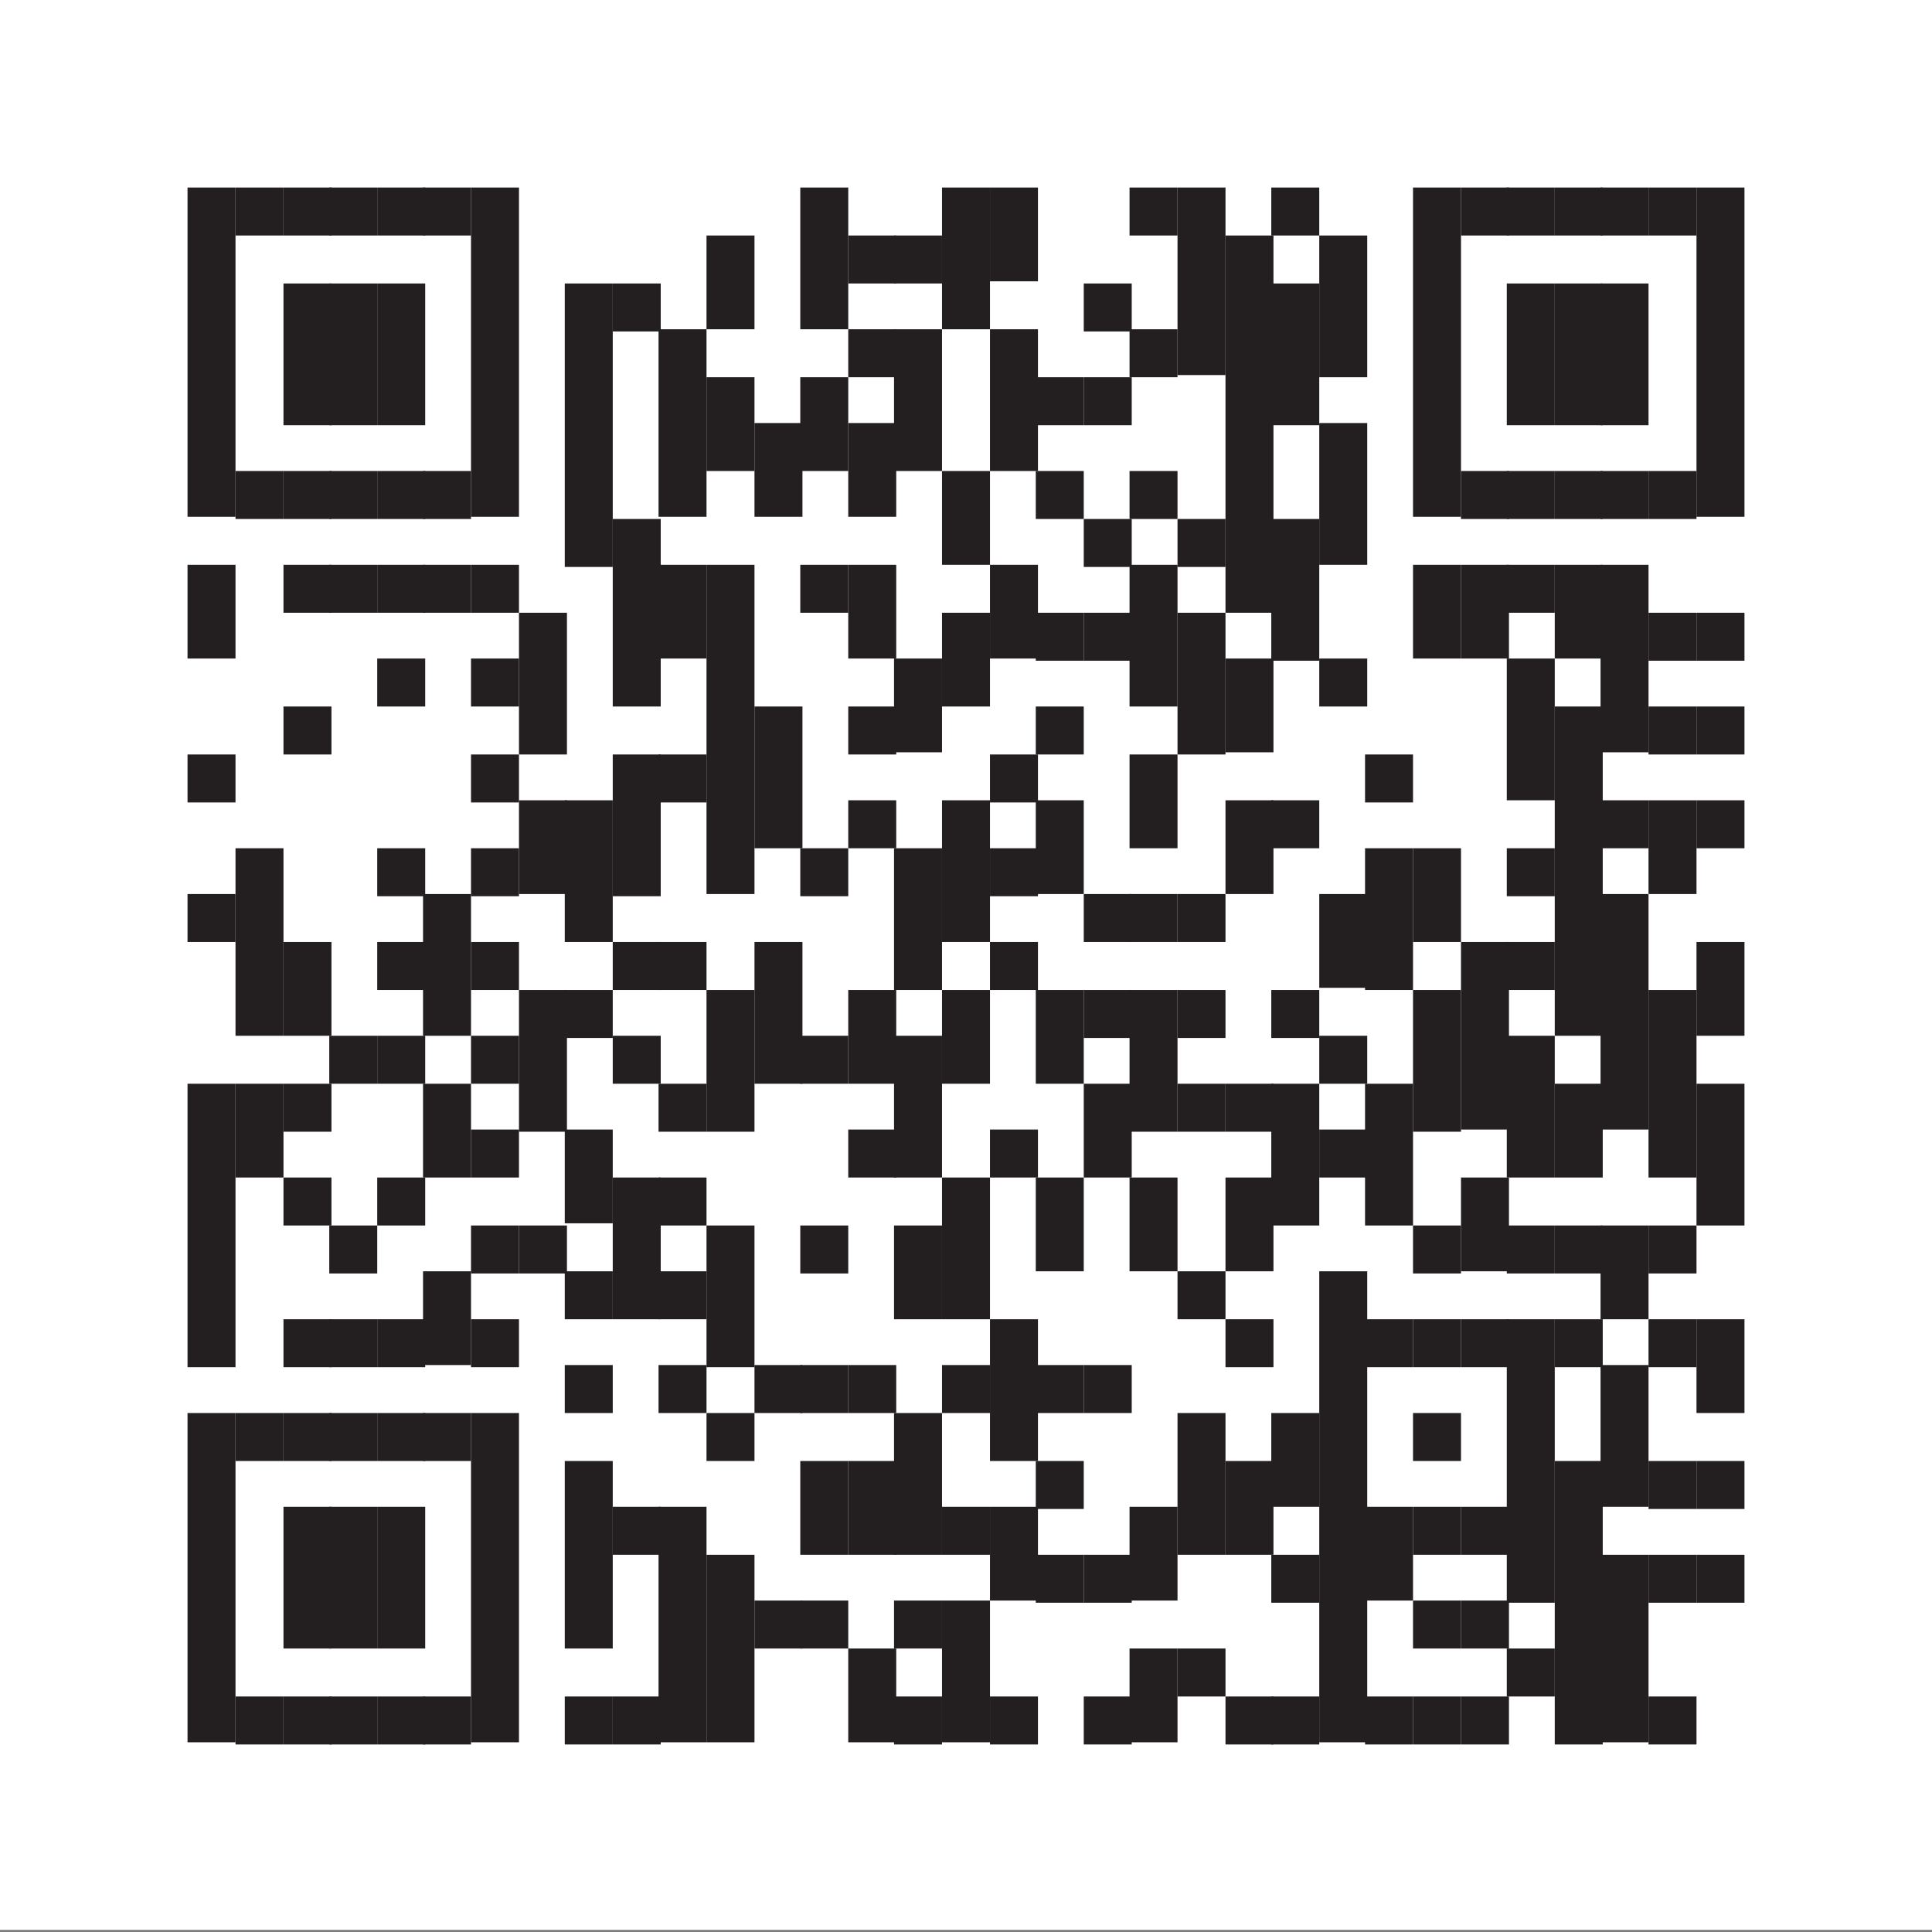<?xml version="1.0" encoding="UTF-8"?>
<svg xmlns="http://www.w3.org/2000/svg" version="1.1" viewBox="0 0 88.6 88.6">
  <rect x="0" y="0" width="88.6" height="88.6" fill="#808080" stroke="none"/>
  <defs>
    <style>
      .cls-1 {
        fill: #231f20;
      }

      .cls-2 {
        fill: #fff;
      }
    </style>
  </defs>
  <g>
    <g id="Layer_1">
      <rect class="cls-2" width="88.6" height="88.5"></rect>
      <rect class="cls-1" x="8.6" y="8.6" width="2.2" height="15.1"></rect>
      <rect class="cls-1" x="8.6" y="25.9" width="2.2" height="4.3"></rect>
      <rect class="cls-1" x="8.6" y="34.6" width="2.2" height="2.2"></rect>
      <rect class="cls-1" x="8.6" y="41" width="2.2" height="2.2"></rect>
      <rect class="cls-1" x="8.6" y="49.7" width="2.2" height="13"></rect>
      <rect class="cls-1" x="8.6" y="64.8" width="2.2" height="15.1"></rect>
      <rect class="cls-1" x="10.8" y="8.6" width="2.2" height="2.2"></rect>
      <rect class="cls-1" x="10.8" y="21.6" width="2.2" height="2.2"></rect>
      <rect class="cls-1" x="10.8" y="38.9" width="2.2" height="8.6"></rect>
      <rect class="cls-1" x="10.8" y="49.7" width="2.2" height="4.3"></rect>
      <rect class="cls-1" x="10.8" y="64.8" width="2.2" height="2.2"></rect>
      <rect class="cls-1" x="10.8" y="77.8" width="2.2" height="2.2"></rect>
      <rect class="cls-1" x="13" y="8.6" width="2.2" height="2.2"></rect>
      <rect class="cls-1" x="13" y="13" width="2.2" height="6.5"></rect>
      <rect class="cls-1" x="13" y="21.6" width="2.2" height="2.2"></rect>
      <rect class="cls-1" x="13" y="25.9" width="2.2" height="2.2"></rect>
      <rect class="cls-1" x="13" y="32.4" width="2.2" height="2.2"></rect>
      <rect class="cls-1" x="13" y="43.2" width="2.2" height="4.3"></rect>
      <rect class="cls-1" x="13" y="49.7" width="2.2" height="2.2"></rect>
      <rect class="cls-1" x="13" y="54" width="2.2" height="2.2"></rect>
      <rect class="cls-1" x="13" y="60.5" width="2.2" height="2.2"></rect>
      <rect class="cls-1" x="13" y="64.8" width="2.2" height="2.2"></rect>
      <rect class="cls-1" x="13" y="69.1" width="2.2" height="6.5"></rect>
      <rect class="cls-1" x="13" y="77.8" width="2.2" height="2.2"></rect>
      <rect class="cls-1" x="15.1" y="8.6" width="2.2" height="2.2"></rect>
      <rect class="cls-1" x="15.1" y="13" width="2.2" height="6.5"></rect>
      <rect class="cls-1" x="15.1" y="21.6" width="2.2" height="2.2"></rect>
      <rect class="cls-1" x="15.1" y="25.9" width="2.2" height="2.2"></rect>
      <rect class="cls-1" x="15.1" y="47.5" width="2.2" height="2.2"></rect>
      <rect class="cls-1" x="15.1" y="56.2" width="2.2" height="2.2"></rect>
      <rect class="cls-1" x="15.1" y="60.5" width="2.2" height="2.2"></rect>
      <rect class="cls-1" x="15.1" y="64.8" width="2.2" height="2.2"></rect>
      <rect class="cls-1" x="15.1" y="69.1" width="2.2" height="6.5"></rect>
      <rect class="cls-1" x="15.1" y="77.8" width="2.2" height="2.2"></rect>
      <rect class="cls-1" x="17.3" y="8.6" width="2.2" height="2.2"></rect>
      <rect class="cls-1" x="17.3" y="13" width="2.2" height="6.5"></rect>
      <rect class="cls-1" x="17.3" y="21.6" width="2.2" height="2.2"></rect>
      <rect class="cls-1" x="17.3" y="25.9" width="2.2" height="2.2"></rect>
      <rect class="cls-1" x="17.3" y="30.2" width="2.2" height="2.2"></rect>
      <rect class="cls-1" x="17.3" y="38.9" width="2.2" height="2.2"></rect>
      <rect class="cls-1" x="17.3" y="43.2" width="2.2" height="2.2"></rect>
      <rect class="cls-1" x="17.3" y="47.5" width="2.2" height="2.2"></rect>
      <rect class="cls-1" x="17.3" y="54" width="2.2" height="2.2"></rect>
      <rect class="cls-1" x="17.3" y="60.5" width="2.2" height="2.2"></rect>
      <rect class="cls-1" x="17.3" y="64.8" width="2.2" height="2.2"></rect>
      <rect class="cls-1" x="17.3" y="69.1" width="2.2" height="6.5"></rect>
      <rect class="cls-1" x="17.3" y="77.8" width="2.2" height="2.2"></rect>
      <rect class="cls-1" x="19.4" y="8.6" width="2.2" height="2.2"></rect>
      <rect class="cls-1" x="19.4" y="21.6" width="2.2" height="2.2"></rect>
      <rect class="cls-1" x="19.4" y="25.9" width="2.2" height="2.2"></rect>
      <rect class="cls-1" x="19.4" y="41" width="2.2" height="6.5"></rect>
      <rect class="cls-1" x="19.4" y="49.7" width="2.2" height="4.3"></rect>
      <rect class="cls-1" x="19.4" y="58.3" width="2.2" height="4.3"></rect>
      <rect class="cls-1" x="19.4" y="64.8" width="2.2" height="2.2"></rect>
      <rect class="cls-1" x="19.4" y="77.8" width="2.2" height="2.2"></rect>
      <rect class="cls-1" x="21.6" y="8.6" width="2.2" height="15.1"></rect>
      <rect class="cls-1" x="21.6" y="25.9" width="2.2" height="2.2"></rect>
      <rect class="cls-1" x="21.6" y="30.2" width="2.2" height="2.2"></rect>
      <rect class="cls-1" x="21.6" y="34.6" width="2.2" height="2.2"></rect>
      <rect class="cls-1" x="21.6" y="38.9" width="2.2" height="2.2"></rect>
      <rect class="cls-1" x="21.6" y="43.2" width="2.2" height="2.2"></rect>
      <rect class="cls-1" x="21.6" y="47.5" width="2.2" height="2.2"></rect>
      <rect class="cls-1" x="21.6" y="51.8" width="2.2" height="2.2"></rect>
      <rect class="cls-1" x="21.6" y="56.2" width="2.2" height="2.2"></rect>
      <rect class="cls-1" x="21.6" y="60.5" width="2.2" height="2.2"></rect>
      <rect class="cls-1" x="21.6" y="64.8" width="2.2" height="15.1"></rect>
      <rect class="cls-1" x="23.8" y="28.1" width="2.2" height="6.5"></rect>
      <rect class="cls-1" x="23.8" y="36.7" width="2.2" height="4.3"></rect>
      <rect class="cls-1" x="23.8" y="45.4" width="2.2" height="6.5"></rect>
      <rect class="cls-1" x="23.8" y="56.2" width="2.2" height="2.2"></rect>
      <rect class="cls-1" x="25.9" y="13" width="2.2" height="13"></rect>
      <rect class="cls-1" x="25.9" y="36.7" width="2.2" height="6.5"></rect>
      <rect class="cls-1" x="25.9" y="45.4" width="2.2" height="2.2"></rect>
      <rect class="cls-1" x="25.9" y="51.8" width="2.2" height="4.3"></rect>
      <rect class="cls-1" x="25.9" y="58.3" width="2.2" height="2.2"></rect>
      <rect class="cls-1" x="25.9" y="62.6" width="2.2" height="2.2"></rect>
      <rect class="cls-1" x="25.9" y="67" width="2.2" height="8.6"></rect>
      <rect class="cls-1" x="25.9" y="77.8" width="2.2" height="2.2"></rect>
      <rect class="cls-1" x="28.1" y="13" width="2.2" height="2.2"></rect>
      <rect class="cls-1" x="28.1" y="23.8" width="2.2" height="8.6"></rect>
      <rect class="cls-1" x="28.1" y="34.6" width="2.2" height="6.5"></rect>
      <rect class="cls-1" x="28.1" y="43.2" width="2.2" height="2.2"></rect>
      <rect class="cls-1" x="28.1" y="47.5" width="2.2" height="2.2"></rect>
      <rect class="cls-1" x="28.1" y="54" width="2.2" height="6.5"></rect>
      <rect class="cls-1" x="28.1" y="69.1" width="2.2" height="2.2"></rect>
      <rect class="cls-1" x="28.1" y="77.8" width="2.2" height="2.2"></rect>
      <rect class="cls-1" x="30.2" y="15.1" width="2.2" height="8.6"></rect>
      <rect class="cls-1" x="30.2" y="25.9" width="2.2" height="4.3"></rect>
      <rect class="cls-1" x="30.2" y="34.6" width="2.2" height="2.2"></rect>
      <rect class="cls-1" x="30.2" y="43.2" width="2.2" height="2.2"></rect>
      <rect class="cls-1" x="30.2" y="49.7" width="2.2" height="2.2"></rect>
      <rect class="cls-1" x="30.2" y="54" width="2.2" height="2.2"></rect>
      <rect class="cls-1" x="30.2" y="58.3" width="2.2" height="2.2"></rect>
      <rect class="cls-1" x="30.2" y="62.6" width="2.2" height="2.2"></rect>
      <rect class="cls-1" x="30.2" y="69.1" width="2.2" height="10.8"></rect>
      <rect class="cls-1" x="32.4" y="10.8" width="2.2" height="4.3"></rect>
      <rect class="cls-1" x="32.4" y="17.3" width="2.2" height="4.3"></rect>
      <rect class="cls-1" x="32.4" y="25.9" width="2.2" height="15.1"></rect>
      <rect class="cls-1" x="32.4" y="45.4" width="2.2" height="6.5"></rect>
      <rect class="cls-1" x="32.4" y="56.2" width="2.2" height="6.5"></rect>
      <rect class="cls-1" x="32.4" y="64.8" width="2.2" height="2.2"></rect>
      <rect class="cls-1" x="32.4" y="71.3" width="2.2" height="8.6"></rect>
      <rect class="cls-1" x="34.6" y="19.4" width="2.2" height="4.3"></rect>
      <rect class="cls-1" x="34.6" y="32.4" width="2.2" height="6.5"></rect>
      <rect class="cls-1" x="34.6" y="43.2" width="2.2" height="6.5"></rect>
      <rect class="cls-1" x="34.6" y="62.6" width="2.2" height="2.2"></rect>
      <rect class="cls-1" x="34.6" y="73.4" width="2.2" height="2.2"></rect>
      <rect class="cls-1" x="36.7" y="8.6" width="2.2" height="6.5"></rect>
      <rect class="cls-1" x="36.7" y="17.3" width="2.2" height="4.3"></rect>
      <rect class="cls-1" x="36.7" y="25.9" width="2.2" height="2.2"></rect>
      <rect class="cls-1" x="36.7" y="38.9" width="2.2" height="2.2"></rect>
      <rect class="cls-1" x="36.7" y="47.5" width="2.2" height="2.2"></rect>
      <rect class="cls-1" x="36.7" y="56.2" width="2.2" height="2.2"></rect>
      <rect class="cls-1" x="36.7" y="62.6" width="2.2" height="2.2"></rect>
      <rect class="cls-1" x="36.7" y="67" width="2.2" height="4.3"></rect>
      <rect class="cls-1" x="36.7" y="73.4" width="2.2" height="2.2"></rect>
      <rect class="cls-1" x="38.9" y="10.8" width="2.2" height="2.2"></rect>
      <rect class="cls-1" x="38.9" y="15.1" width="2.2" height="2.2"></rect>
      <rect class="cls-1" x="38.9" y="19.4" width="2.2" height="4.3"></rect>
      <rect class="cls-1" x="38.9" y="25.9" width="2.2" height="4.3"></rect>
      <rect class="cls-1" x="38.9" y="32.4" width="2.2" height="2.2"></rect>
      <rect class="cls-1" x="38.9" y="36.7" width="2.2" height="2.2"></rect>
      <rect class="cls-1" x="38.9" y="45.4" width="2.2" height="4.3"></rect>
      <rect class="cls-1" x="38.9" y="51.8" width="2.2" height="2.2"></rect>
      <rect class="cls-1" x="38.9" y="62.6" width="2.2" height="2.2"></rect>
      <rect class="cls-1" x="38.9" y="67" width="2.2" height="4.3"></rect>
      <rect class="cls-1" x="38.9" y="75.6" width="2.2" height="4.3"></rect>
      <rect class="cls-1" x="41" y="10.8" width="2.2" height="2.2"></rect>
      <rect class="cls-1" x="41" y="15.1" width="2.2" height="6.5"></rect>
      <rect class="cls-1" x="41" y="30.2" width="2.2" height="4.3"></rect>
      <rect class="cls-1" x="41" y="38.9" width="2.2" height="6.5"></rect>
      <rect class="cls-1" x="41" y="47.5" width="2.2" height="6.5"></rect>
      <rect class="cls-1" x="41" y="56.2" width="2.2" height="4.3"></rect>
      <rect class="cls-1" x="41" y="64.8" width="2.2" height="6.5"></rect>
      <rect class="cls-1" x="41" y="73.4" width="2.2" height="2.2"></rect>
      <rect class="cls-1" x="41" y="77.8" width="2.2" height="2.2"></rect>
      <rect class="cls-1" x="43.2" y="8.6" width="2.2" height="6.5"></rect>
      <rect class="cls-1" x="43.2" y="21.6" width="2.2" height="4.3"></rect>
      <rect class="cls-1" x="43.2" y="28.1" width="2.2" height="4.3"></rect>
      <rect class="cls-1" x="43.2" y="36.7" width="2.2" height="6.5"></rect>
      <rect class="cls-1" x="43.2" y="45.4" width="2.2" height="4.3"></rect>
      <rect class="cls-1" x="43.2" y="54" width="2.2" height="6.5"></rect>
      <rect class="cls-1" x="43.2" y="62.6" width="2.2" height="2.2"></rect>
      <rect class="cls-1" x="43.2" y="69.1" width="2.2" height="2.2"></rect>
      <rect class="cls-1" x="43.2" y="73.4" width="2.2" height="6.5"></rect>
      <rect class="cls-1" x="45.4" y="8.6" width="2.2" height="4.3"></rect>
      <rect class="cls-1" x="45.4" y="15.1" width="2.2" height="6.5"></rect>
      <rect class="cls-1" x="45.4" y="25.9" width="2.2" height="4.3"></rect>
      <rect class="cls-1" x="45.4" y="34.6" width="2.2" height="2.2"></rect>
      <rect class="cls-1" x="45.4" y="38.9" width="2.2" height="2.2"></rect>
      <rect class="cls-1" x="45.4" y="43.2" width="2.2" height="2.2"></rect>
      <rect class="cls-1" x="45.4" y="51.8" width="2.2" height="2.2"></rect>
      <rect class="cls-1" x="45.4" y="60.5" width="2.2" height="6.5"></rect>
      <rect class="cls-1" x="45.4" y="69.1" width="2.2" height="4.3"></rect>
      <rect class="cls-1" x="45.4" y="77.8" width="2.2" height="2.2"></rect>
      <rect class="cls-1" x="47.5" y="17.3" width="2.2" height="2.2"></rect>
      <rect class="cls-1" x="47.5" y="21.6" width="2.2" height="2.2"></rect>
      <rect class="cls-1" x="47.5" y="28.1" width="2.2" height="2.2"></rect>
      <rect class="cls-1" x="47.5" y="32.4" width="2.2" height="2.2"></rect>
      <rect class="cls-1" x="47.5" y="36.7" width="2.2" height="4.3"></rect>
      <rect class="cls-1" x="47.5" y="45.4" width="2.2" height="4.3"></rect>
      <rect class="cls-1" x="47.5" y="54" width="2.2" height="4.3"></rect>
      <rect class="cls-1" x="47.5" y="62.6" width="2.2" height="2.2"></rect>
      <rect class="cls-1" x="47.5" y="67" width="2.2" height="2.2"></rect>
      <rect class="cls-1" x="47.5" y="71.3" width="2.2" height="2.2"></rect>
      <rect class="cls-1" x="49.7" y="13" width="2.2" height="2.2"></rect>
      <rect class="cls-1" x="49.7" y="17.3" width="2.2" height="2.2"></rect>
      <rect class="cls-1" x="49.7" y="23.8" width="2.2" height="2.2"></rect>
      <rect class="cls-1" x="49.7" y="28.1" width="2.2" height="2.2"></rect>
      <rect class="cls-1" x="49.7" y="41" width="2.2" height="2.2"></rect>
      <rect class="cls-1" x="49.7" y="45.4" width="2.2" height="2.2"></rect>
      <rect class="cls-1" x="49.7" y="49.7" width="2.2" height="4.3"></rect>
      <rect class="cls-1" x="49.7" y="62.6" width="2.2" height="2.2"></rect>
      <rect class="cls-1" x="49.7" y="71.3" width="2.2" height="2.2"></rect>
      <rect class="cls-1" x="49.7" y="77.8" width="2.2" height="2.2"></rect>
      <rect class="cls-1" x="51.8" y="8.6" width="2.2" height="2.2"></rect>
      <rect class="cls-1" x="51.8" y="15.1" width="2.2" height="2.2"></rect>
      <rect class="cls-1" x="51.8" y="21.6" width="2.2" height="2.2"></rect>
      <rect class="cls-1" x="51.8" y="25.9" width="2.2" height="6.5"></rect>
      <rect class="cls-1" x="51.8" y="34.6" width="2.2" height="4.3"></rect>
      <rect class="cls-1" x="51.8" y="41" width="2.2" height="2.2"></rect>
      <rect class="cls-1" x="51.8" y="45.4" width="2.2" height="6.5"></rect>
      <rect class="cls-1" x="51.8" y="54" width="2.2" height="4.3"></rect>
      <rect class="cls-1" x="51.8" y="69.1" width="2.2" height="4.3"></rect>
      <rect class="cls-1" x="51.8" y="75.6" width="2.2" height="4.3"></rect>
      <rect class="cls-1" x="54" y="8.6" width="2.2" height="8.6"></rect>
      <rect class="cls-1" x="54" y="23.8" width="2.2" height="2.2"></rect>
      <rect class="cls-1" x="54" y="28.1" width="2.2" height="6.5"></rect>
      <rect class="cls-1" x="54" y="41" width="2.2" height="2.2"></rect>
      <rect class="cls-1" x="54" y="45.4" width="2.2" height="2.2"></rect>
      <rect class="cls-1" x="54" y="49.7" width="2.2" height="2.2"></rect>
      <rect class="cls-1" x="54" y="58.3" width="2.2" height="2.2"></rect>
      <rect class="cls-1" x="54" y="64.8" width="2.2" height="6.5"></rect>
      <rect class="cls-1" x="54" y="75.6" width="2.2" height="2.2"></rect>
      <rect class="cls-1" x="56.2" y="10.8" width="2.2" height="17.3"></rect>
      <rect class="cls-1" x="56.2" y="30.2" width="2.2" height="4.3"></rect>
      <rect class="cls-1" x="56.2" y="36.7" width="2.2" height="4.3"></rect>
      <rect class="cls-1" x="56.2" y="49.7" width="2.2" height="2.2"></rect>
      <rect class="cls-1" x="56.2" y="54" width="2.2" height="4.3"></rect>
      <rect class="cls-1" x="56.2" y="60.5" width="2.2" height="2.2"></rect>
      <rect class="cls-1" x="56.2" y="67" width="2.2" height="4.3"></rect>
      <rect class="cls-1" x="56.2" y="77.8" width="2.2" height="2.2"></rect>
      <rect class="cls-1" x="58.3" y="8.6" width="2.2" height="2.2"></rect>
      <rect class="cls-1" x="58.3" y="13" width="2.2" height="6.5"></rect>
      <rect class="cls-1" x="58.3" y="23.8" width="2.2" height="6.5"></rect>
      <rect class="cls-1" x="58.3" y="36.7" width="2.2" height="2.2"></rect>
      <rect class="cls-1" x="58.3" y="45.4" width="2.2" height="2.2"></rect>
      <rect class="cls-1" x="58.3" y="49.7" width="2.2" height="6.5"></rect>
      <rect class="cls-1" x="58.3" y="64.8" width="2.2" height="4.3"></rect>
      <rect class="cls-1" x="58.3" y="71.3" width="2.2" height="2.2"></rect>
      <rect class="cls-1" x="58.3" y="77.8" width="2.2" height="2.2"></rect>
      <rect class="cls-1" x="60.5" y="10.8" width="2.2" height="6.5"></rect>
      <rect class="cls-1" x="60.5" y="19.4" width="2.2" height="6.5"></rect>
      <rect class="cls-1" x="60.5" y="30.2" width="2.2" height="2.2"></rect>
      <rect class="cls-1" x="60.5" y="41" width="2.2" height="4.3"></rect>
      <rect class="cls-1" x="60.5" y="47.5" width="2.2" height="2.2"></rect>
      <rect class="cls-1" x="60.5" y="51.8" width="2.2" height="2.2"></rect>
      <rect class="cls-1" x="60.5" y="58.3" width="2.2" height="21.6"></rect>
      <rect class="cls-1" x="62.6" y="34.6" width="2.2" height="2.2"></rect>
      <rect class="cls-1" x="62.6" y="38.9" width="2.2" height="6.5"></rect>
      <rect class="cls-1" x="62.6" y="49.7" width="2.2" height="6.5"></rect>
      <rect class="cls-1" x="62.6" y="60.5" width="2.2" height="2.2"></rect>
      <rect class="cls-1" x="62.6" y="69.1" width="2.2" height="4.3"></rect>
      <rect class="cls-1" x="62.6" y="77.8" width="2.2" height="2.2"></rect>
      <rect class="cls-1" x="64.8" y="8.6" width="2.2" height="15.1"></rect>
      <rect class="cls-1" x="64.8" y="25.9" width="2.2" height="4.3"></rect>
      <rect class="cls-1" x="64.8" y="38.9" width="2.2" height="4.3"></rect>
      <rect class="cls-1" x="64.8" y="45.4" width="2.2" height="6.5"></rect>
      <rect class="cls-1" x="64.8" y="56.2" width="2.2" height="2.2"></rect>
      <rect class="cls-1" x="64.8" y="60.5" width="2.2" height="2.2"></rect>
      <rect class="cls-1" x="64.8" y="64.8" width="2.2" height="2.2"></rect>
      <rect class="cls-1" x="64.8" y="69.1" width="2.2" height="2.2"></rect>
      <rect class="cls-1" x="64.8" y="73.4" width="2.2" height="2.2"></rect>
      <rect class="cls-1" x="64.8" y="77.8" width="2.2" height="2.2"></rect>
      <rect class="cls-1" x="67" y="8.6" width="2.2" height="2.2"></rect>
      <rect class="cls-1" x="67" y="21.6" width="2.2" height="2.2"></rect>
      <rect class="cls-1" x="67" y="25.9" width="2.2" height="4.3"></rect>
      <rect class="cls-1" x="67" y="43.2" width="2.2" height="8.6"></rect>
      <rect class="cls-1" x="67" y="54" width="2.2" height="4.3"></rect>
      <rect class="cls-1" x="67" y="60.5" width="2.2" height="2.2"></rect>
      <rect class="cls-1" x="67" y="69.1" width="2.2" height="2.2"></rect>
      <rect class="cls-1" x="67" y="73.4" width="2.2" height="2.2"></rect>
      <rect class="cls-1" x="67" y="77.8" width="2.2" height="2.2"></rect>
      <rect class="cls-1" x="69.1" y="8.6" width="2.2" height="2.2"></rect>
      <rect class="cls-1" x="69.1" y="13" width="2.2" height="6.5"></rect>
      <rect class="cls-1" x="69.1" y="21.6" width="2.2" height="2.2"></rect>
      <rect class="cls-1" x="69.1" y="25.9" width="2.2" height="2.2"></rect>
      <rect class="cls-1" x="69.1" y="30.2" width="2.2" height="6.5"></rect>
      <rect class="cls-1" x="69.1" y="38.9" width="2.2" height="2.2"></rect>
      <rect class="cls-1" x="69.1" y="43.2" width="2.2" height="2.2"></rect>
      <rect class="cls-1" x="69.1" y="47.5" width="2.2" height="6.5"></rect>
      <rect class="cls-1" x="69.1" y="56.2" width="2.2" height="2.2"></rect>
      <rect class="cls-1" x="69.1" y="60.5" width="2.2" height="13"></rect>
      <rect class="cls-1" x="69.1" y="75.6" width="2.2" height="2.2"></rect>
      <rect class="cls-1" x="71.3" y="8.6" width="2.2" height="2.2"></rect>
      <rect class="cls-1" x="71.3" y="13" width="2.2" height="6.5"></rect>
      <rect class="cls-1" x="71.3" y="21.6" width="2.2" height="2.2"></rect>
      <rect class="cls-1" x="71.3" y="25.9" width="2.2" height="4.3"></rect>
      <rect class="cls-1" x="71.3" y="32.4" width="2.2" height="15.1"></rect>
      <rect class="cls-1" x="71.3" y="49.7" width="2.2" height="4.3"></rect>
      <rect class="cls-1" x="71.3" y="56.2" width="2.2" height="2.2"></rect>
      <rect class="cls-1" x="71.3" y="60.5" width="2.2" height="2.2"></rect>
      <rect class="cls-1" x="71.3" y="67" width="2.2" height="13"></rect>
      <rect class="cls-1" x="73.4" y="8.6" width="2.2" height="2.2"></rect>
      <rect class="cls-1" x="73.4" y="13" width="2.2" height="6.5"></rect>
      <rect class="cls-1" x="73.4" y="21.6" width="2.2" height="2.2"></rect>
      <rect class="cls-1" x="73.4" y="25.9" width="2.2" height="8.6"></rect>
      <rect class="cls-1" x="73.4" y="36.7" width="2.2" height="2.2"></rect>
      <rect class="cls-1" x="73.4" y="41" width="2.2" height="10.8"></rect>
      <rect class="cls-1" x="73.4" y="56.2" width="2.2" height="4.3"></rect>
      <rect class="cls-1" x="73.4" y="62.6" width="2.2" height="6.5"></rect>
      <rect class="cls-1" x="73.4" y="71.3" width="2.2" height="8.6"></rect>
      <rect class="cls-1" x="75.6" y="8.6" width="2.2" height="2.2"></rect>
      <rect class="cls-1" x="75.6" y="21.6" width="2.2" height="2.2"></rect>
      <rect class="cls-1" x="75.6" y="28.1" width="2.2" height="2.2"></rect>
      <rect class="cls-1" x="75.6" y="32.4" width="2.2" height="2.2"></rect>
      <rect class="cls-1" x="75.6" y="36.7" width="2.2" height="4.3"></rect>
      <rect class="cls-1" x="75.6" y="45.4" width="2.2" height="8.6"></rect>
      <rect class="cls-1" x="75.6" y="56.2" width="2.2" height="2.2"></rect>
      <rect class="cls-1" x="75.6" y="60.5" width="2.2" height="2.2"></rect>
      <rect class="cls-1" x="75.6" y="67" width="2.2" height="2.2"></rect>
      <rect class="cls-1" x="75.6" y="71.3" width="2.2" height="2.2"></rect>
      <rect class="cls-1" x="75.6" y="77.8" width="2.2" height="2.2"></rect>
      <rect class="cls-1" x="77.8" y="8.6" width="2.2" height="15.1"></rect>
      <rect class="cls-1" x="77.8" y="28.1" width="2.2" height="2.2"></rect>
      <rect class="cls-1" x="77.8" y="32.4" width="2.2" height="2.2"></rect>
      <rect class="cls-1" x="77.8" y="36.7" width="2.2" height="2.2"></rect>
      <rect class="cls-1" x="77.8" y="43.2" width="2.2" height="4.3"></rect>
      <rect class="cls-1" x="77.8" y="49.7" width="2.2" height="6.5"></rect>
      <rect class="cls-1" x="77.8" y="60.5" width="2.2" height="4.3"></rect>
      <rect class="cls-1" x="77.8" y="67" width="2.2" height="2.2"></rect>
      <rect class="cls-1" x="77.8" y="71.3" width="2.2" height="2.2"></rect>
    </g>
  </g>
</svg>

